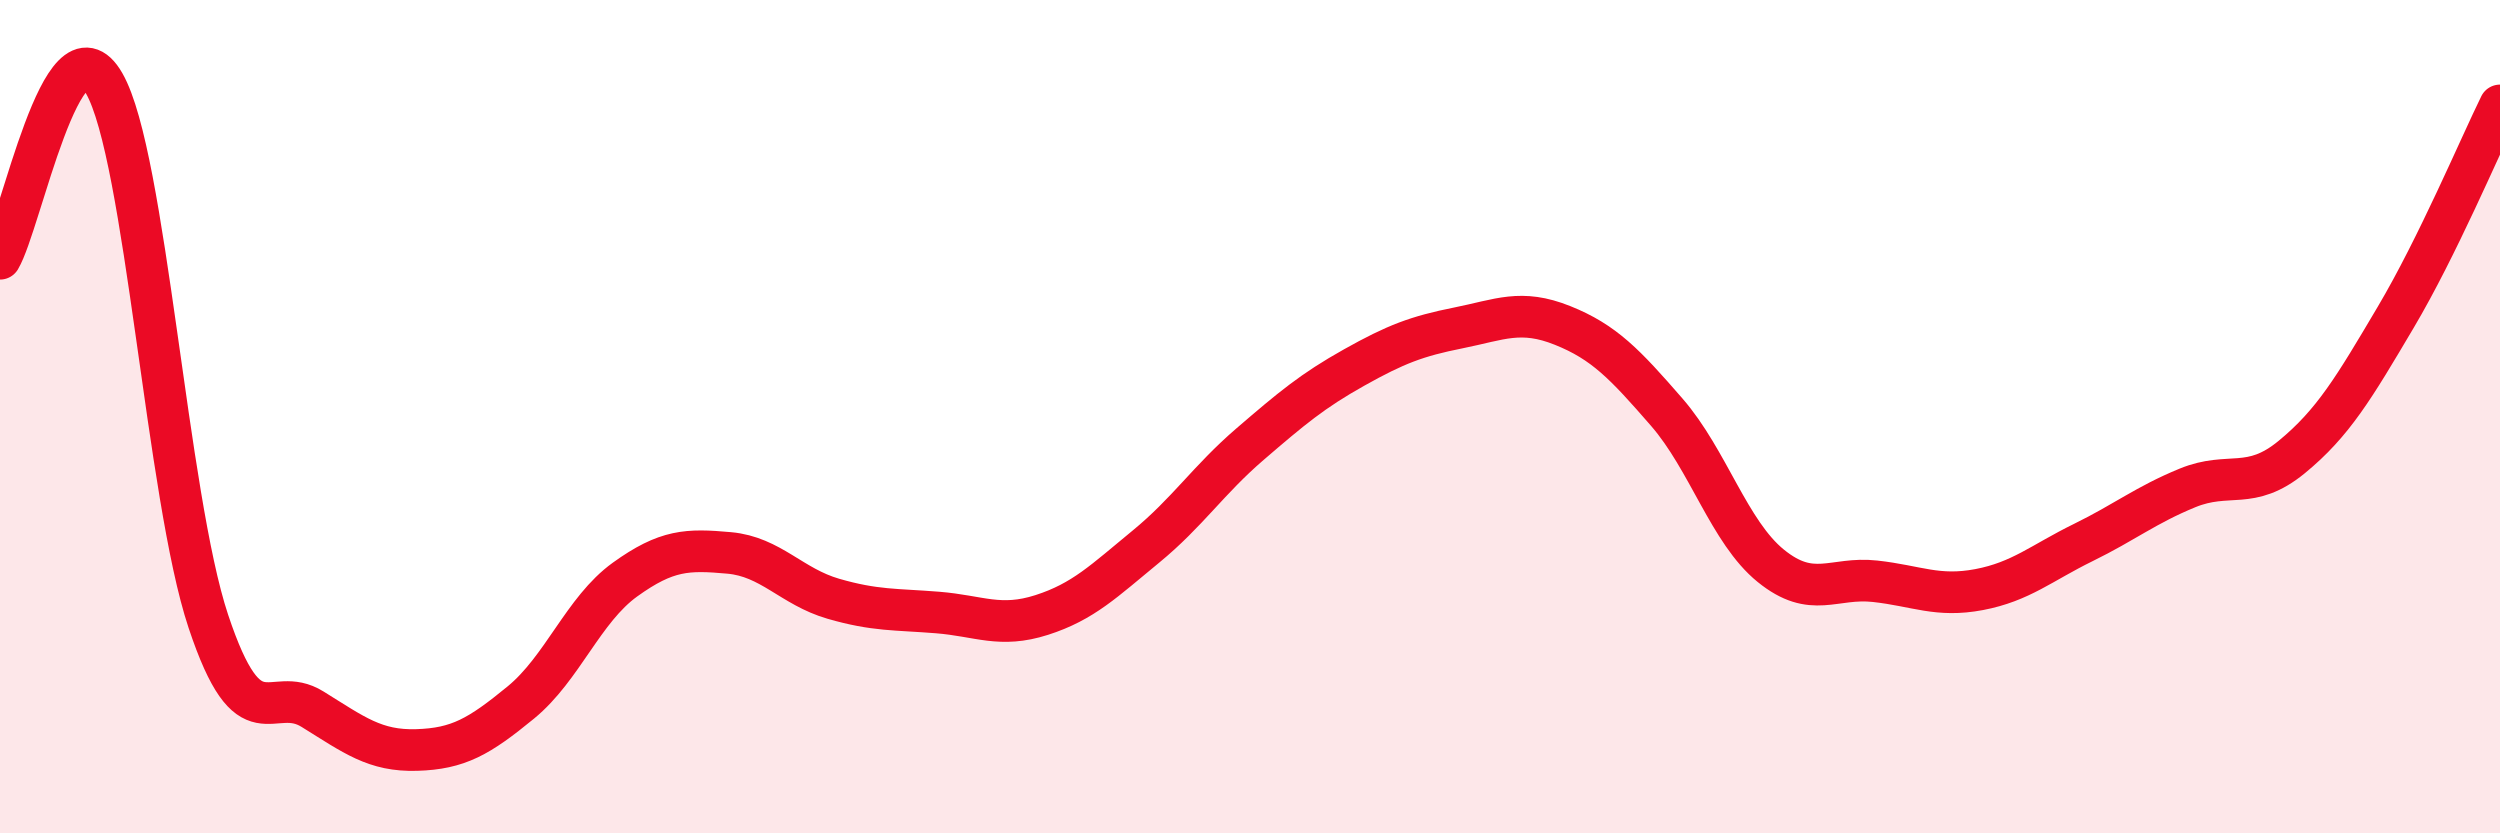 
    <svg width="60" height="20" viewBox="0 0 60 20" xmlns="http://www.w3.org/2000/svg">
      <path
        d="M 0,6.21 C 0.5,5.37 1.5,0.26 2.5,2 C 3.5,3.74 4,11.91 5,14.91 C 6,17.91 6.5,16.4 7.5,17.02 C 8.5,17.64 9,18.03 10,18 C 11,17.97 11.5,17.68 12.5,16.86 C 13.5,16.04 14,14.63 15,13.91 C 16,13.19 16.5,13.18 17.5,13.27 C 18.5,13.36 19,14.08 20,14.37 C 21,14.66 21.5,14.62 22.5,14.7 C 23.5,14.78 24,15.08 25,14.76 C 26,14.44 26.5,13.94 27.5,13.12 C 28.5,12.3 29,11.52 30,10.66 C 31,9.8 31.5,9.38 32.5,8.82 C 33.5,8.26 34,8.07 35,7.87 C 36,7.67 36.5,7.41 37.5,7.81 C 38.5,8.21 39,8.74 40,9.89 C 41,11.04 41.5,12.77 42.5,13.58 C 43.5,14.39 44,13.84 45,13.95 C 46,14.06 46.5,14.34 47.5,14.15 C 48.5,13.96 49,13.51 50,13.02 C 51,12.53 51.5,12.12 52.5,11.71 C 53.5,11.3 54,11.79 55,10.97 C 56,10.15 56.5,9.3 57.5,7.61 C 58.5,5.92 59.5,3.55 60,2.53L60 20L0 20Z"
        fill="#EB0A25"
        opacity="0.1"
        stroke-linecap="round"
        stroke-linejoin="round"
      />
      <path
        d="M 0,6.21 C 0.5,5.37 1.5,0.26 2.5,2 C 3.5,3.74 4,11.91 5,14.91 C 6,17.91 6.5,16.4 7.5,17.02 C 8.5,17.64 9,18.03 10,18 C 11,17.97 11.5,17.68 12.5,16.86 C 13.5,16.04 14,14.63 15,13.91 C 16,13.19 16.5,13.18 17.5,13.27 C 18.5,13.36 19,14.08 20,14.37 C 21,14.66 21.5,14.62 22.5,14.7 C 23.5,14.78 24,15.08 25,14.76 C 26,14.44 26.5,13.94 27.5,13.12 C 28.5,12.3 29,11.52 30,10.66 C 31,9.8 31.5,9.38 32.5,8.82 C 33.5,8.26 34,8.07 35,7.87 C 36,7.67 36.5,7.41 37.5,7.81 C 38.5,8.21 39,8.74 40,9.89 C 41,11.04 41.5,12.77 42.5,13.58 C 43.5,14.39 44,13.84 45,13.95 C 46,14.06 46.5,14.34 47.5,14.15 C 48.5,13.96 49,13.51 50,13.02 C 51,12.53 51.5,12.12 52.5,11.71 C 53.5,11.3 54,11.79 55,10.97 C 56,10.15 56.5,9.3 57.5,7.61 C 58.5,5.92 59.5,3.55 60,2.53"
        stroke="#EB0A25"
        stroke-width="1"
        fill="none"
        stroke-linecap="round"
        stroke-linejoin="round"
      />
    </svg>
  